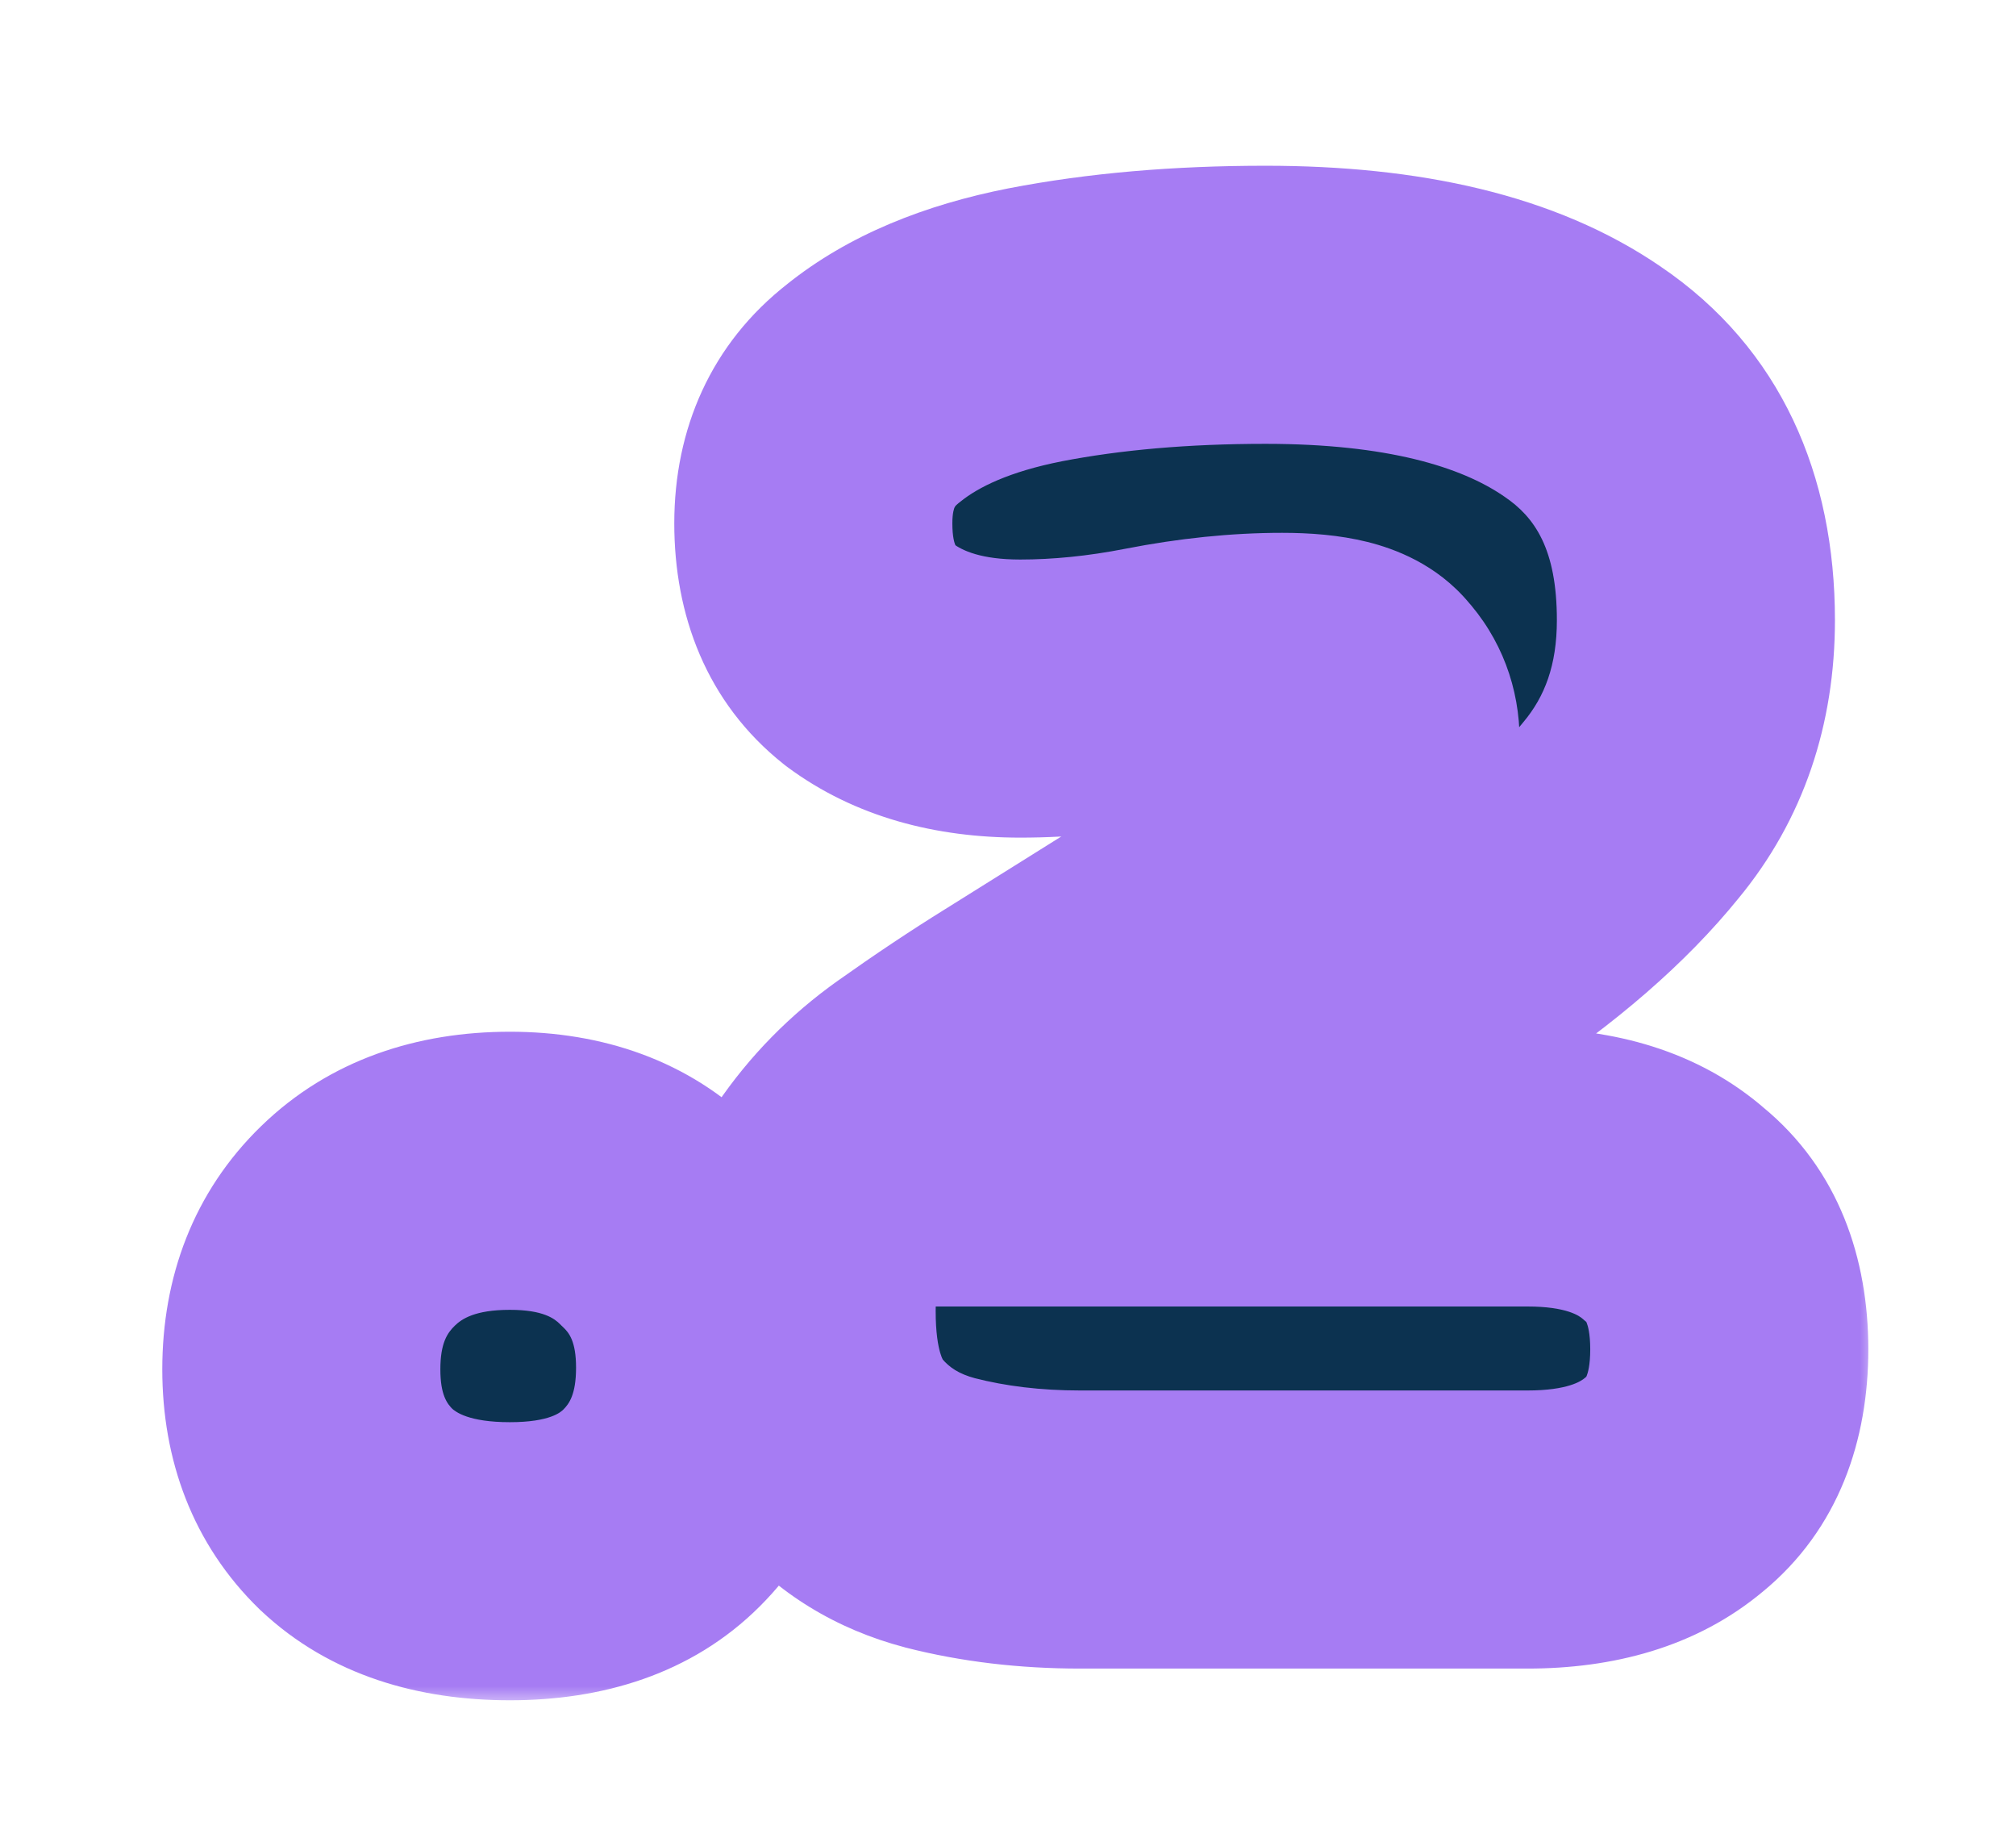 <svg width="58" height="53" viewBox="0 0 58 53" fill="none" xmlns="http://www.w3.org/2000/svg">
<g filter="url(#filter0_d_16_1583)">
<mask id="path-1-outside-1_16_1583" maskUnits="userSpaceOnUse" x="4" y="0" width="50" height="45" fill="black">
<rect fill="white" x="4" width="50" height="45"/>
<path d="M14.669 40.912C12.781 40.912 11.309 40.416 10.253 39.424C9.197 38.4 8.669 37.056 8.669 35.392C8.669 33.696 9.213 32.32 10.301 31.264C11.389 30.208 12.845 29.68 14.669 29.68C16.461 29.68 17.885 30.208 18.941 31.264C20.029 32.288 20.573 33.648 20.573 35.344C20.573 37.008 20.061 38.352 19.037 39.376C18.013 40.4 16.557 40.912 14.669 40.912ZM31.079 40C29.639 40 28.295 39.84 27.047 39.52C25.831 39.2 24.839 38.592 24.071 37.696C23.303 36.8 22.919 35.472 22.919 33.712C22.919 32.24 23.255 31.008 23.927 30.016C24.599 29.024 25.431 28.176 26.423 27.472C27.415 26.768 28.375 26.128 29.303 25.552L36.743 20.896C37.959 20.128 38.759 19.488 39.143 18.976C39.527 18.464 39.719 17.904 39.719 17.296C39.719 16.752 39.543 16.288 39.191 15.904C38.871 15.52 38.103 15.328 36.887 15.328C35.703 15.328 34.455 15.456 33.143 15.712C31.831 15.968 30.567 16.096 29.351 16.096C27.591 16.096 26.151 15.68 25.031 14.848C23.943 13.984 23.399 12.72 23.399 11.056C23.399 9.456 23.975 8.208 25.127 7.312C26.279 6.384 27.831 5.728 29.783 5.344C31.767 4.96 33.975 4.768 36.407 4.768C40.343 4.768 43.383 5.504 45.527 6.976C47.703 8.448 48.791 10.736 48.791 13.84C48.791 15.984 48.167 17.808 46.919 19.312C45.703 20.816 44.007 22.288 41.831 23.728L32.951 29.584H43.943C45.735 29.584 47.143 30.032 48.167 30.928C49.223 31.792 49.751 33.088 49.751 34.816C49.751 36.544 49.223 37.84 48.167 38.704C47.143 39.568 45.735 40 43.943 40H31.079Z"/>
</mask>
<path d="M14.669 40.912C12.781 40.912 11.309 40.416 10.253 39.424C9.197 38.4 8.669 37.056 8.669 35.392C8.669 33.696 9.213 32.32 10.301 31.264C11.389 30.208 12.845 29.68 14.669 29.68C16.461 29.68 17.885 30.208 18.941 31.264C20.029 32.288 20.573 33.648 20.573 35.344C20.573 37.008 20.061 38.352 19.037 39.376C18.013 40.4 16.557 40.912 14.669 40.912ZM31.079 40C29.639 40 28.295 39.84 27.047 39.52C25.831 39.2 24.839 38.592 24.071 37.696C23.303 36.8 22.919 35.472 22.919 33.712C22.919 32.24 23.255 31.008 23.927 30.016C24.599 29.024 25.431 28.176 26.423 27.472C27.415 26.768 28.375 26.128 29.303 25.552L36.743 20.896C37.959 20.128 38.759 19.488 39.143 18.976C39.527 18.464 39.719 17.904 39.719 17.296C39.719 16.752 39.543 16.288 39.191 15.904C38.871 15.52 38.103 15.328 36.887 15.328C35.703 15.328 34.455 15.456 33.143 15.712C31.831 15.968 30.567 16.096 29.351 16.096C27.591 16.096 26.151 15.68 25.031 14.848C23.943 13.984 23.399 12.72 23.399 11.056C23.399 9.456 23.975 8.208 25.127 7.312C26.279 6.384 27.831 5.728 29.783 5.344C31.767 4.96 33.975 4.768 36.407 4.768C40.343 4.768 43.383 5.504 45.527 6.976C47.703 8.448 48.791 10.736 48.791 13.84C48.791 15.984 48.167 17.808 46.919 19.312C45.703 20.816 44.007 22.288 41.831 23.728L32.951 29.584H43.943C45.735 29.584 47.143 30.032 48.167 30.928C49.223 31.792 49.751 33.088 49.751 34.816C49.751 36.544 49.223 37.84 48.167 38.704C47.143 39.568 45.735 40 43.943 40H31.079Z" fill="#0C3250"/>
<path d="M10.253 39.424L7.468 42.296L7.491 42.318L7.514 42.339L10.253 39.424ZM10.301 31.264L7.515 28.394L10.301 31.264ZM18.941 31.264L16.112 34.092L16.155 34.135L16.199 34.177L18.941 31.264ZM19.037 39.376L21.865 42.204H21.865L19.037 39.376ZM14.669 40.912V36.912C13.48 36.912 13.102 36.613 12.992 36.509L10.253 39.424L7.514 42.339C9.515 44.219 12.081 44.912 14.669 44.912V40.912ZM10.253 39.424L13.037 36.552C12.863 36.384 12.669 36.129 12.669 35.392H8.669H4.669C4.669 37.983 5.53 40.416 7.468 42.296L10.253 39.424ZM8.669 35.392H12.669C12.669 34.637 12.87 34.344 13.087 34.134L10.301 31.264L7.515 28.394C5.555 30.296 4.669 32.755 4.669 35.392H8.669ZM10.301 31.264L13.087 34.134C13.281 33.946 13.66 33.68 14.669 33.68V29.68V25.68C12.029 25.68 9.496 26.47 7.515 28.394L10.301 31.264ZM14.669 29.68V33.68C15.627 33.68 15.953 33.933 16.112 34.092L18.941 31.264L21.769 28.436C19.817 26.483 17.295 25.68 14.669 25.68V29.68ZM18.941 31.264L16.199 34.177C16.372 34.34 16.573 34.587 16.573 35.344H20.573H24.573C24.573 32.709 23.685 30.236 21.682 28.351L18.941 31.264ZM20.573 35.344H16.573C16.573 36.119 16.369 36.387 16.208 36.548L19.037 39.376L21.865 42.204C23.753 40.317 24.573 37.897 24.573 35.344H20.573ZM19.037 39.376L16.208 36.548C16.142 36.614 15.831 36.912 14.669 36.912V40.912V44.912C17.282 44.912 19.883 44.187 21.865 42.204L19.037 39.376ZM27.047 39.52L26.029 43.388L26.041 43.392L26.053 43.395L27.047 39.52ZM24.071 37.696L21.034 40.299V40.299L24.071 37.696ZM23.927 30.016L27.238 32.259L23.927 30.016ZM26.423 27.472L28.738 30.734H28.738L26.423 27.472ZM29.303 25.552L31.412 28.951L31.419 28.947L31.425 28.943L29.303 25.552ZM36.743 20.896L38.865 24.287L38.872 24.282L38.879 24.278L36.743 20.896ZM39.143 18.976L35.943 16.576L35.943 16.576L39.143 18.976ZM39.191 15.904L36.118 18.465L36.178 18.537L36.242 18.607L39.191 15.904ZM33.143 15.712L32.377 11.786H32.377L33.143 15.712ZM25.031 14.848L22.543 17.98L22.594 18.02L22.645 18.059L25.031 14.848ZM25.127 7.312L27.582 10.469L27.61 10.448L27.636 10.427L25.127 7.312ZM29.783 5.344L29.023 1.417L29.011 1.419L29.783 5.344ZM45.527 6.976L43.263 10.274L43.274 10.281L43.285 10.289L45.527 6.976ZM46.919 19.312L43.84 16.758L43.824 16.777L43.808 16.797L46.919 19.312ZM41.831 23.728L44.033 27.067L44.038 27.064L41.831 23.728ZM32.951 29.584L30.749 26.245L19.619 33.584H32.951V29.584ZM48.167 30.928L45.533 33.938L45.583 33.982L45.634 34.024L48.167 30.928ZM48.167 38.704L45.634 35.608L45.61 35.627L45.587 35.647L48.167 38.704ZM31.079 40V36C29.935 36 28.928 35.873 28.04 35.645L27.047 39.52L26.053 43.395C27.661 43.807 29.342 44 31.079 44V40ZM27.047 39.52L28.065 35.652C27.58 35.524 27.311 35.331 27.108 35.093L24.071 37.696L21.034 40.299C22.366 41.853 24.081 42.876 26.029 43.388L27.047 39.52ZM24.071 37.696L27.108 35.093C27.204 35.205 26.919 34.972 26.919 33.712H22.919H18.919C18.919 35.972 19.401 38.395 21.034 40.299L24.071 37.696ZM22.919 33.712H26.919C26.919 32.855 27.108 32.451 27.238 32.259L23.927 30.016L20.615 27.773C19.401 29.565 18.919 31.625 18.919 33.712H22.919ZM23.927 30.016L27.238 32.259C27.638 31.67 28.13 31.165 28.738 30.734L26.423 27.472L24.108 24.21C22.731 25.187 21.56 26.378 20.615 27.773L23.927 30.016ZM26.423 27.472L28.738 30.734C29.67 30.072 30.561 29.479 31.412 28.951L29.303 25.552L27.193 22.153C26.188 22.777 25.159 23.464 24.108 24.21L26.423 27.472ZM29.303 25.552L31.425 28.943L38.865 24.287L36.743 20.896L34.621 17.505L27.181 22.161L29.303 25.552ZM36.743 20.896L38.879 24.278C40.121 23.493 41.481 22.524 42.343 21.376L39.143 18.976L35.943 16.576C36.037 16.451 36.03 16.497 35.756 16.716C35.508 16.915 35.135 17.18 34.607 17.514L36.743 20.896ZM39.143 18.976L42.343 21.376C43.217 20.21 43.719 18.817 43.719 17.296H39.719H35.719C35.719 17.171 35.74 17.023 35.791 16.875C35.841 16.728 35.904 16.628 35.943 16.576L39.143 18.976ZM39.719 17.296H43.719C43.719 15.8 43.2 14.358 42.139 13.201L39.191 15.904L36.242 18.607C36.093 18.444 35.948 18.224 35.847 17.959C35.747 17.696 35.719 17.462 35.719 17.296H39.719ZM39.191 15.904L42.264 13.343C41.326 12.218 40.107 11.782 39.345 11.591C38.522 11.386 37.667 11.328 36.887 11.328V15.328V19.328C37.322 19.328 37.459 19.366 37.405 19.353C37.367 19.343 37.212 19.302 36.995 19.187C36.774 19.07 36.438 18.849 36.118 18.465L39.191 15.904ZM36.887 15.328V11.328C35.415 11.328 33.909 11.487 32.377 11.786L33.143 15.712L33.909 19.638C35 19.425 35.99 19.328 36.887 19.328V15.328ZM33.143 15.712L32.377 11.786C31.293 11.998 30.286 12.096 29.351 12.096V16.096V20.096C30.848 20.096 32.369 19.938 33.909 19.638L33.143 15.712ZM29.351 16.096V12.096C28.223 12.096 27.684 11.836 27.416 11.637L25.031 14.848L22.645 18.059C24.617 19.524 26.959 20.096 29.351 20.096V16.096ZM25.031 14.848L27.518 11.716C27.494 11.696 27.488 11.688 27.491 11.691C27.493 11.694 27.49 11.691 27.481 11.671C27.464 11.631 27.399 11.456 27.399 11.056H23.399H19.399C19.399 13.672 20.308 16.205 22.543 17.98L25.031 14.848ZM23.399 11.056H27.399C27.399 10.74 27.454 10.615 27.463 10.596C27.469 10.583 27.475 10.573 27.485 10.56C27.496 10.546 27.524 10.515 27.582 10.469L25.127 7.312L22.671 4.155C20.442 5.888 19.399 8.358 19.399 11.056H23.399ZM25.127 7.312L27.636 10.427C28.139 10.021 29.029 9.569 30.555 9.269L29.783 5.344L29.011 1.419C26.632 1.887 24.418 2.746 22.617 4.197L25.127 7.312ZM29.783 5.344L30.543 9.271C32.232 8.944 34.18 8.768 36.407 8.768V4.768V0.768C33.769 0.768 31.302 0.976 29.023 1.417L29.783 5.344ZM36.407 4.768V8.768C39.924 8.768 42.047 9.439 43.263 10.274L45.527 6.976L47.791 3.678C44.719 1.569 40.762 0.768 36.407 0.768V4.768ZM45.527 6.976L43.285 10.289C44.15 10.874 44.791 11.786 44.791 13.84H48.791H52.791C52.791 9.686 51.255 6.022 47.768 3.663L45.527 6.976ZM48.791 13.84H44.791C44.791 15.148 44.434 16.043 43.84 16.758L46.919 19.312L49.997 21.866C51.9 19.573 52.791 16.82 52.791 13.84H48.791ZM46.919 19.312L43.808 16.797C42.922 17.894 41.569 19.105 39.623 20.392L41.831 23.728L44.038 27.064C46.445 25.471 48.484 23.738 50.029 21.827L46.919 19.312ZM41.831 23.728L39.629 20.389L30.749 26.245L32.951 29.584L35.153 32.923L44.033 27.067L41.831 23.728ZM32.951 29.584V33.584H43.943V29.584V25.584H32.951V29.584ZM43.943 29.584V33.584C45.078 33.584 45.443 33.86 45.533 33.938L48.167 30.928L50.801 27.918C48.843 26.204 46.391 25.584 43.943 25.584V29.584ZM48.167 30.928L45.634 34.024C45.642 34.031 45.639 34.029 45.634 34.023C45.63 34.016 45.637 34.023 45.65 34.057C45.679 34.128 45.751 34.352 45.751 34.816H49.751H53.751C53.751 32.236 52.923 29.652 50.7 27.832L48.167 30.928ZM49.751 34.816H45.751C45.751 35.28 45.679 35.504 45.65 35.575C45.637 35.608 45.63 35.616 45.634 35.609C45.639 35.603 45.642 35.602 45.634 35.608L48.167 38.704L50.7 41.8C52.923 39.98 53.751 37.396 53.751 34.816H49.751ZM48.167 38.704L45.587 35.647C45.497 35.723 45.111 36 43.943 36V40V44C46.358 44 48.788 43.413 50.746 41.761L48.167 38.704ZM43.943 40V36H31.079V40V44H43.943V40Z" fill="#A67CF3" mask="url(#path-1-outside-1_16_1583)"/>
</g>
<defs>
<filter id="filter0_d_16_1583" x="0.669" y="0.768" width="57.082" height="52.144" filterUnits="userSpaceOnUse" color-interpolation-filters="sRGB">
<feFlood flood-opacity="0" result="BackgroundImageFix"/>
<feColorMatrix in="SourceAlpha" type="matrix" values="0 0 0 0 0 0 0 0 0 0 0 0 0 0 0 0 0 0 127 0" result="hardAlpha"/>
<feOffset dy="4"/>
<feGaussianBlur stdDeviation="2"/>
<feComposite in2="hardAlpha" operator="out"/>
<feColorMatrix type="matrix" values="0 0 0 0 0 0 0 0 0 0 0 0 0 0 0 0 0 0 0.25 0"/>
<feBlend mode="normal" in2="BackgroundImageFix" result="effect1_dropShadow_16_1583"/>
<feBlend mode="normal" in="SourceGraphic" in2="effect1_dropShadow_16_1583" result="shape"/>
</filter>
</defs>
</svg>
